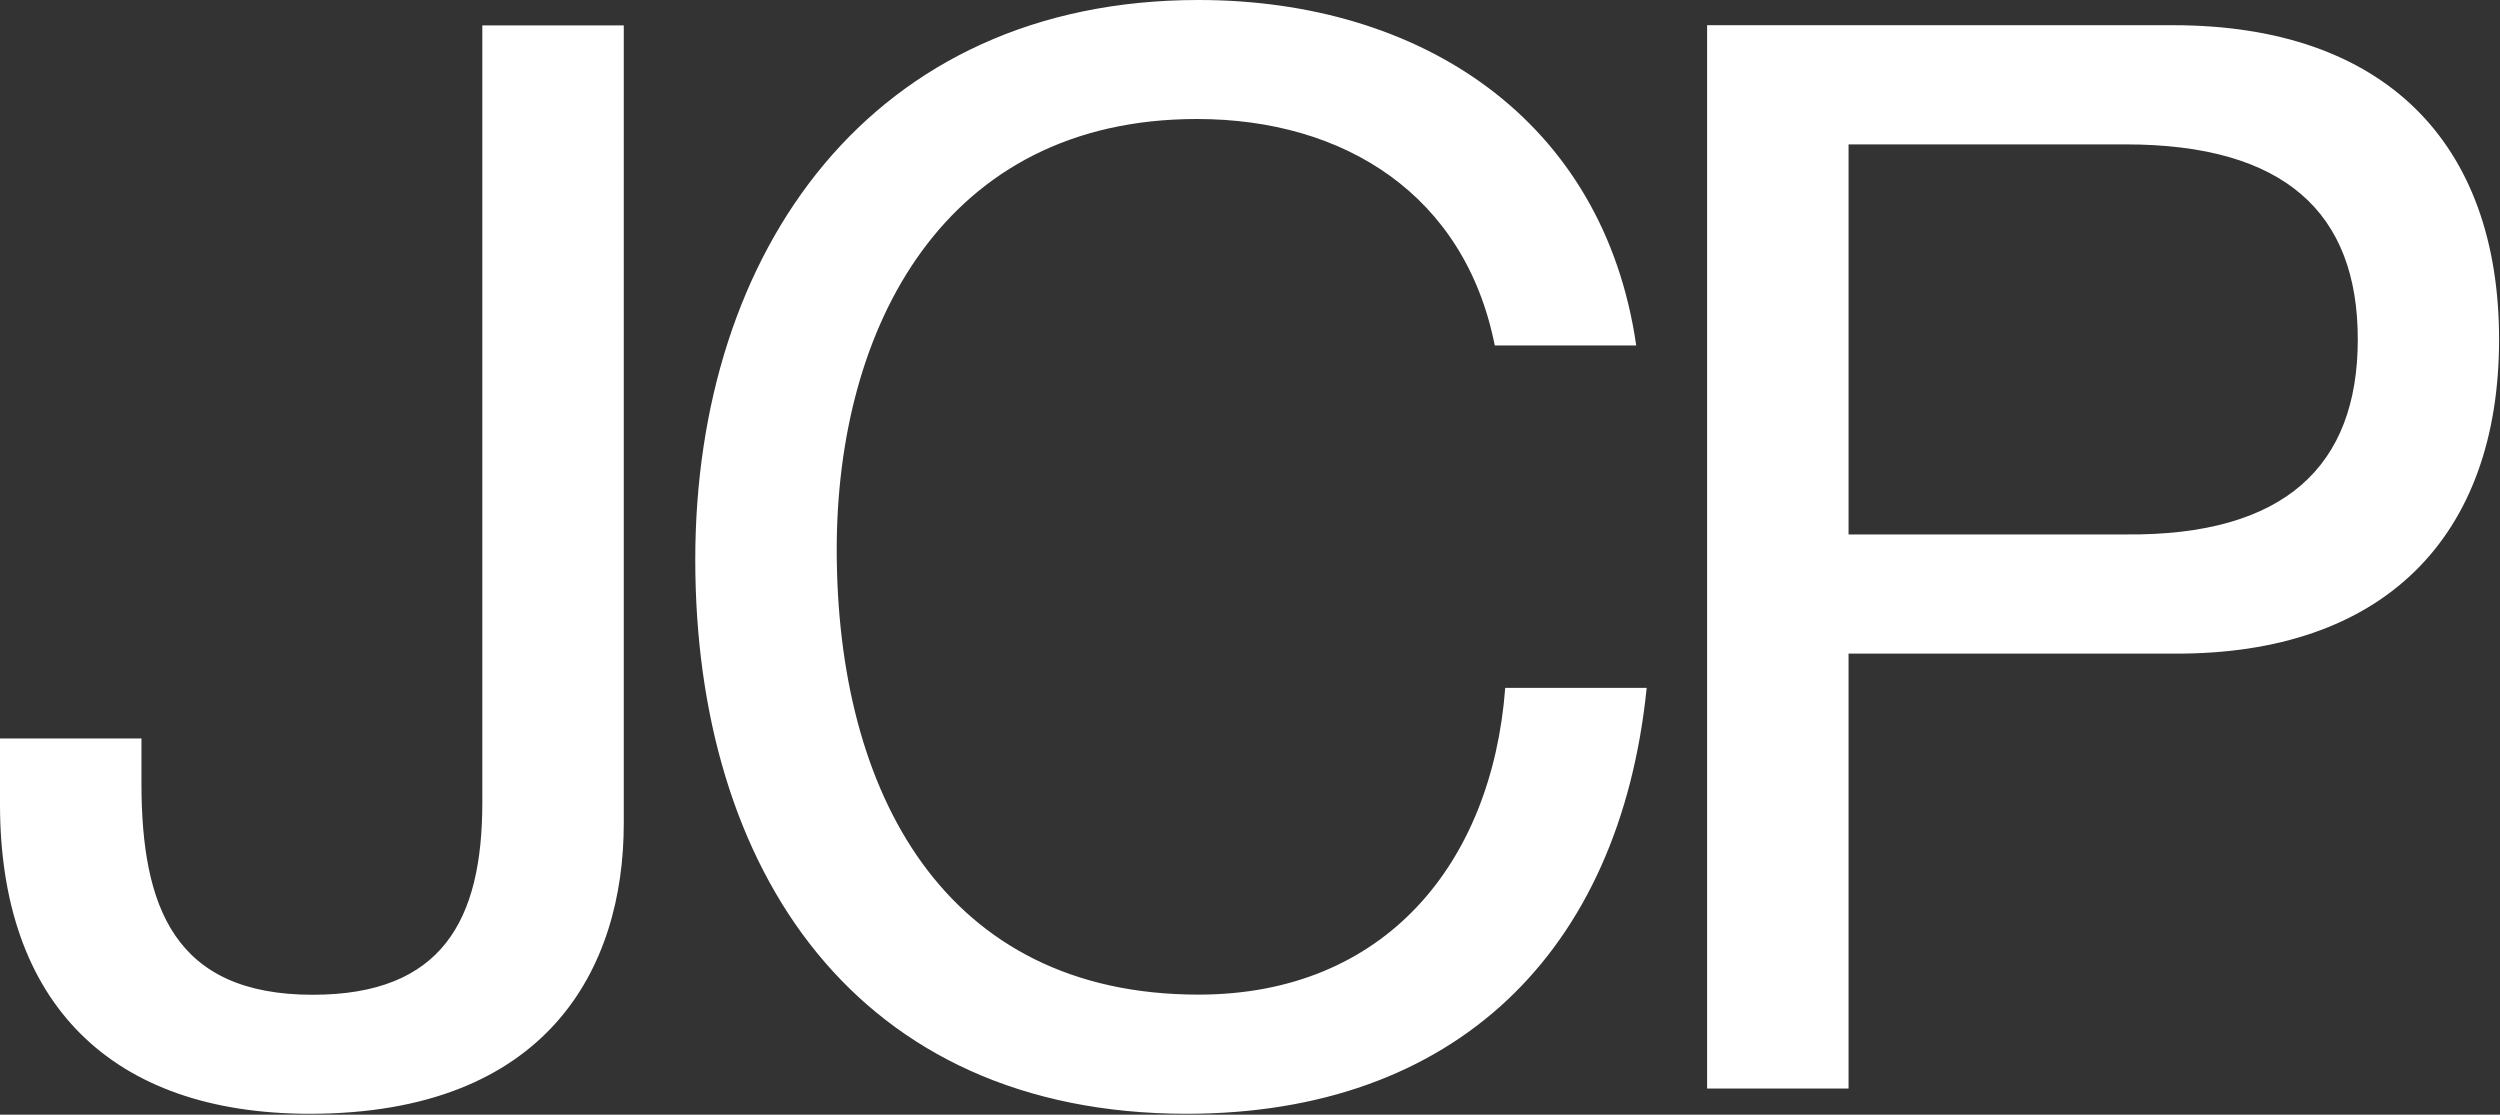 <svg version="1.2" xmlns="http://www.w3.org/2000/svg" viewBox="0 0 1626 725" width="1626" height="725">
	<rect x="0" y="0" width="1626" height="725" fill="#333333" stroke="none"/>
	<title>JCPenney_logo-svg</title>
	<style>
		.s0 { fill: #ffffff } 
	</style>
	<path id="path3199" fill-rule="evenodd" class="s0" d="m405.7 535.6c0 93.9-49.4 188.8-204.3 188.8-128.8 0-201.4-71.6-201.4-201.4v-42.7h92v29.1c0 80.4 21.3 137.6 111.4 137.6 84.2 0 110.3-48.5 110.3-125v-505.5h92zm566.5-310.9c-19.4-97.9-97.8-147.3-193.7-147.3-164.6 0-234.3 135.6-234.3 280 0 157.8 69.7 289.5 235.3 289.5 121.1 0 190.8-85.2 199.5-199.5h92c-17.5 172.4-125 277-299.3 277-214.9 0-319.5-158.9-319.5-360.3 0-200.5 114.3-364.1 327.3-364.1 144.3 0 263.4 77.4 284.7 224.7zm138.1-208.3h303.1c137.5 0 212 76.5 212 204.4 0 127.8-74.5 205.3-212 204.3h-211.1v282.9h-92zm92 331.2h180.1c103.6 1 151.1-44.5 151.1-126.9 0-82.3-47.5-126.8-151.1-126.8h-180.1z"/>
</svg>